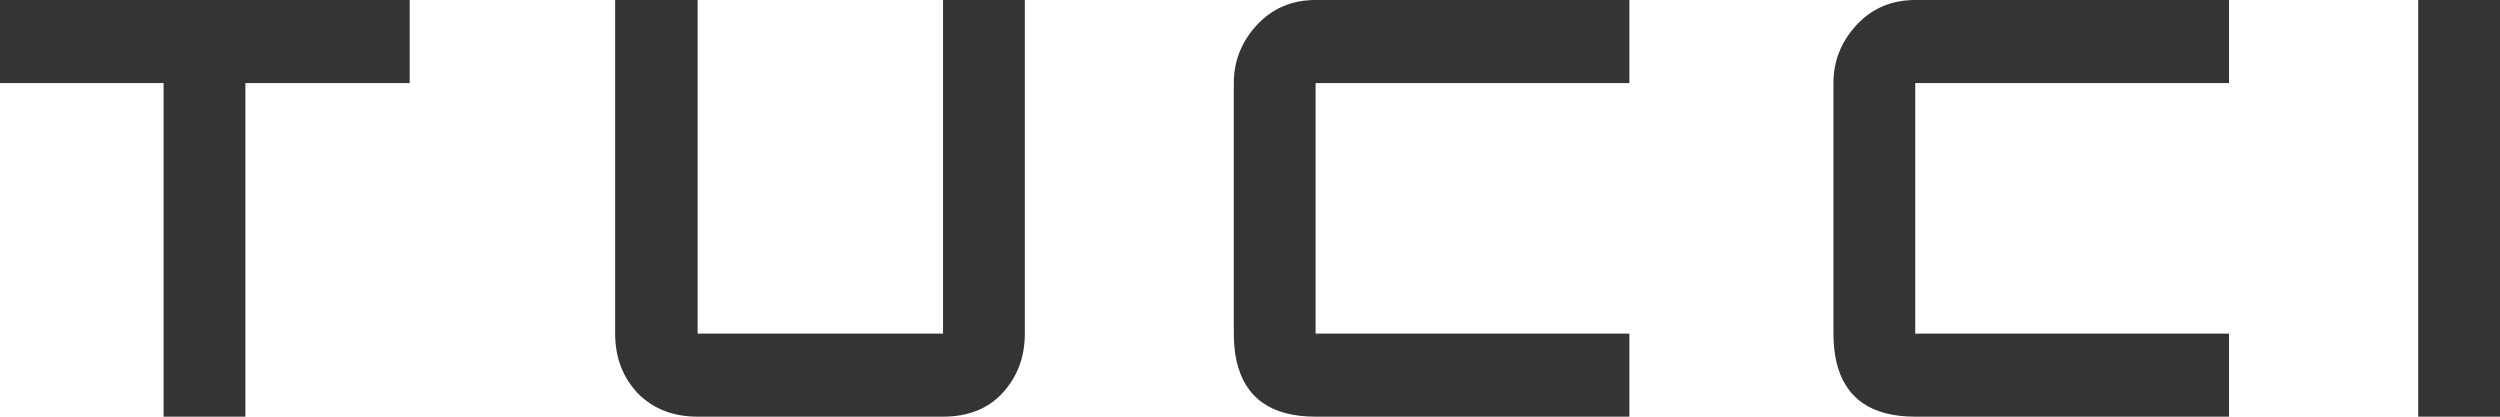 <svg xmlns="http://www.w3.org/2000/svg" fill="none" viewBox="0 0 966 161" width="150" height="25"><path fill="#343434" d="M158.303 32.09H94.818V161H63.212V32.09H0V0h158.303v32.09ZM364.387 161h-94.818c-9.446 0-17.166-3.017-23.16-9.051-5.812-6.217-8.719-13.897-8.719-23.039V0h31.879v128.91h94.818V0h31.606v128.91c0 8.959-2.816 16.548-8.447 22.765-5.63 6.217-13.35 9.325-23.159 9.325ZM629.594 161H508.347c-17.075 0-27.247-7.131-30.516-21.394-.727-3.291-1.09-6.856-1.09-10.696V32.09c0-8.41 2.906-15.816 8.719-22.216C491.454 3.29 499.083 0 508.347 0h121.247v32.09H508.347v96.82h121.247V161ZM861.297 161H740.049c-17.074 0-27.246-7.131-30.516-21.394-.727-3.291-1.09-6.856-1.09-10.696V32.09c0-8.41 2.906-15.816 8.719-22.216C723.156 3.29 730.785 0 740.049 0h121.248v32.09H740.049v96.82h121.248V161ZM966 161h-31.606V0H966v161Z"/></svg>